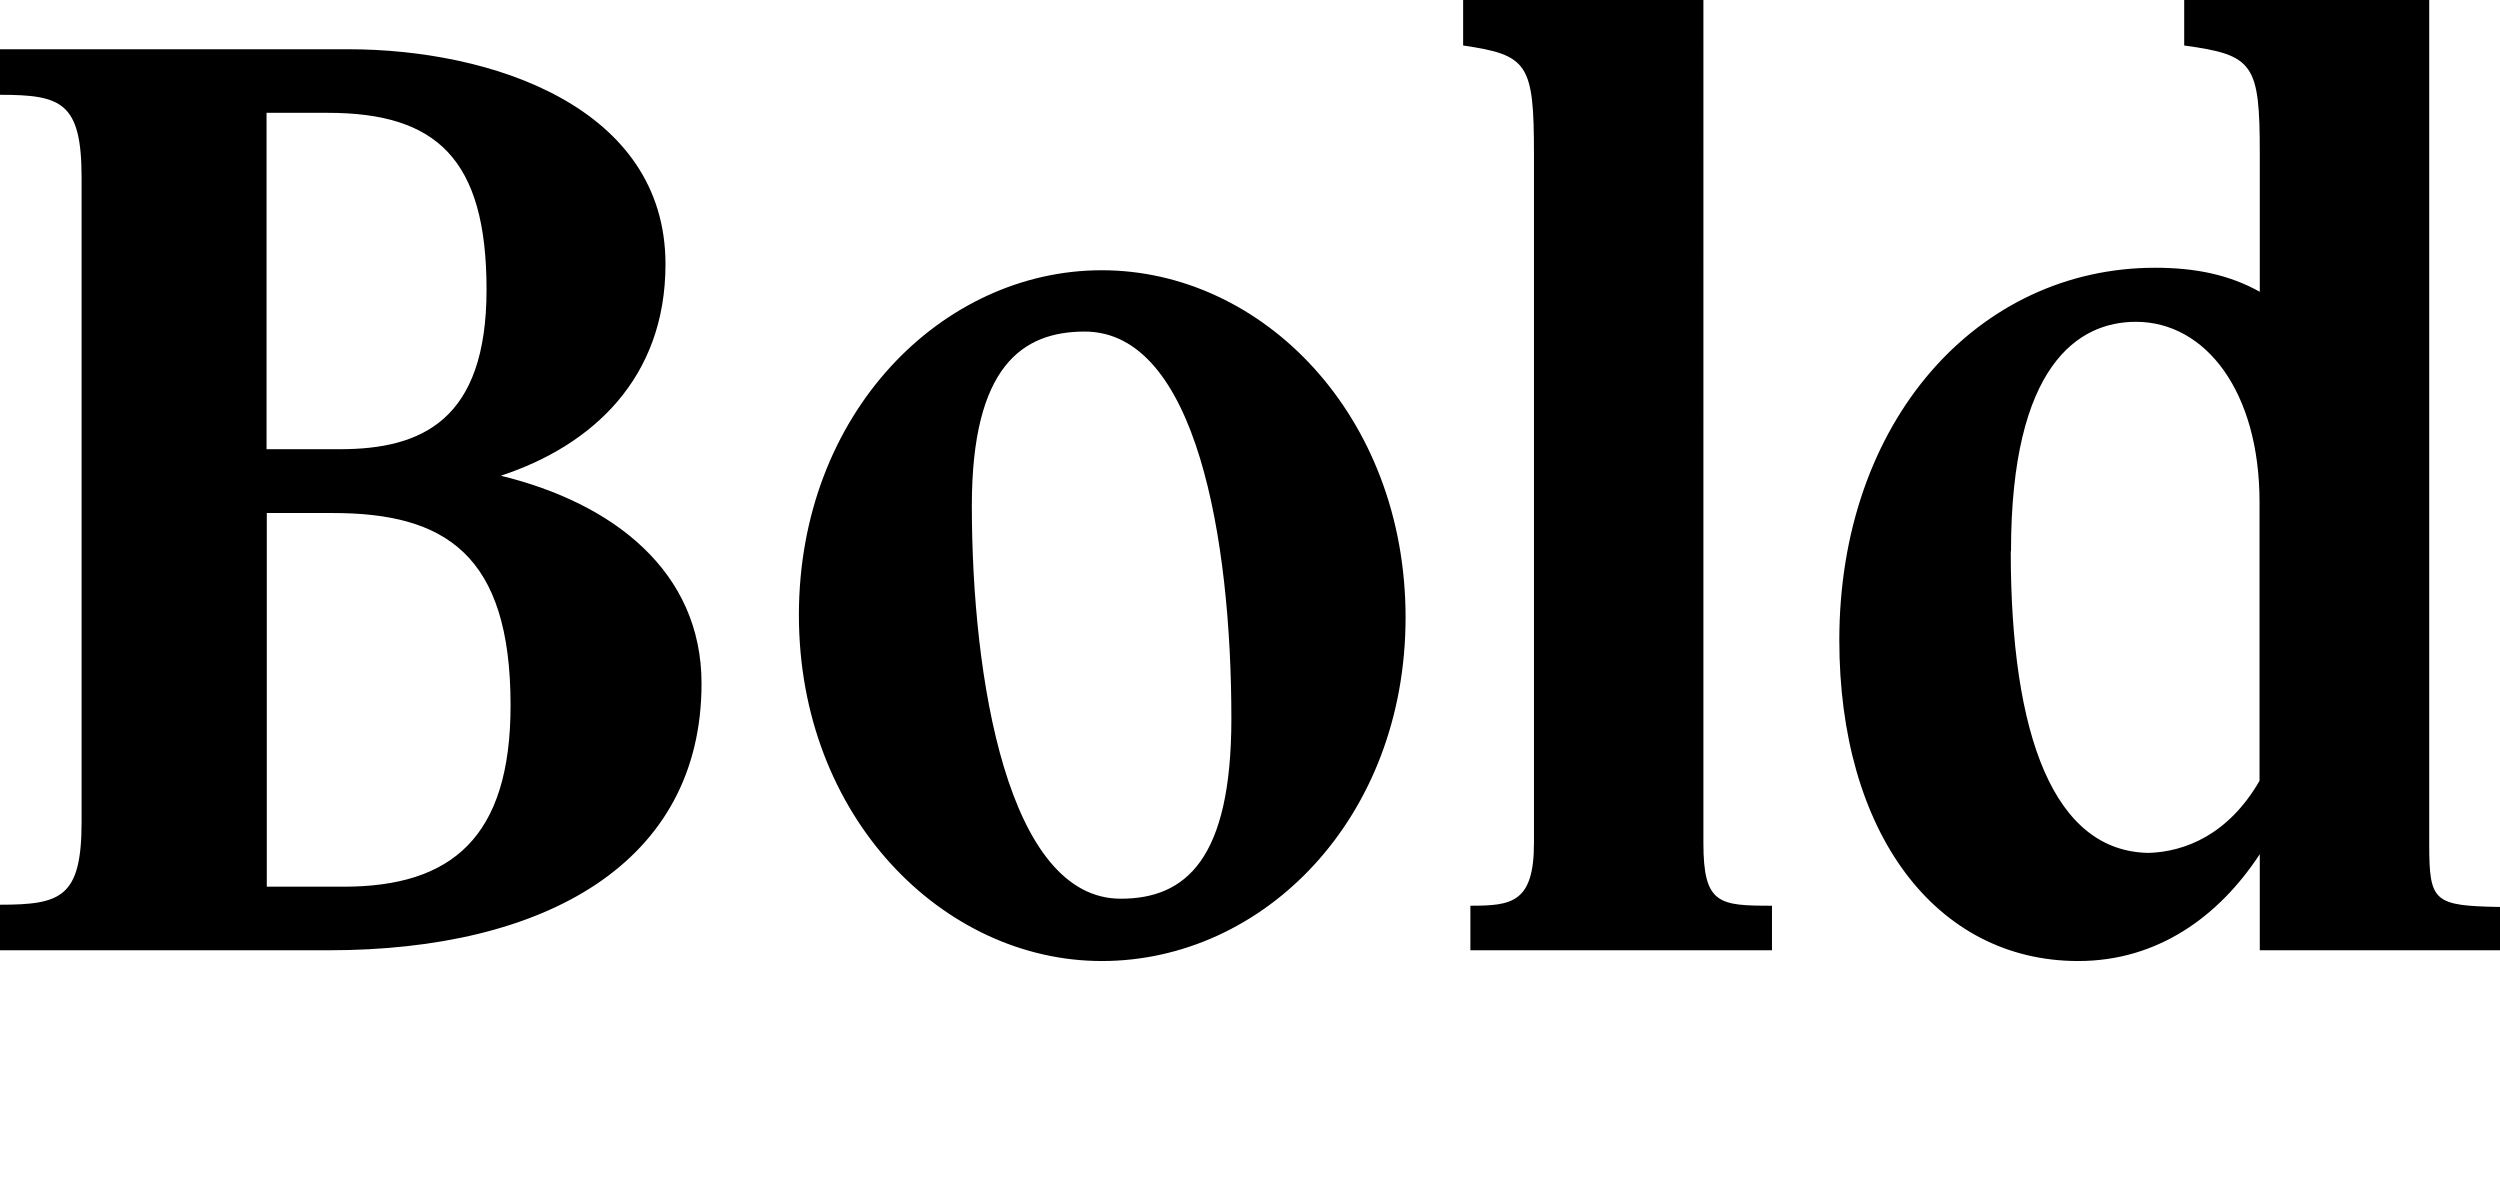 <?xml version="1.0" encoding="UTF-8"?>
<svg width="99.888" height="47.328" viewBox="0 0 99.888 47.328" version="1.1" xmlns="http://www.w3.org/2000/svg" xmlns:xlink="http://www.w3.org/1999/xlink">
 <path d="M3.26,40.22 l0,-25.73 c0,-3.02,-0.82,-3.31,-3.26,-3.31 l0,-1.82 l13.15,0 c8.59,0,14.88,3.46,14.88,10.66 c0,4.46,-3.5,7.2,-8.02,8.3 c3.65,1.2,6.58,3.89,6.58,8.45 c0,6.29,-6.96,8.59,-12.67,8.59 l-13.92,0 l0,-1.82 c2.45,0,3.26,-0.29,3.26,-3.31 Z M13.1,42.82 c4.32,0,6.34,-1.82,6.34,-7.06 c0,-5.23,-2.59,-6.38,-5.86,-6.38 l-2.93,0 l0,13.44 Z M13.3,26.83 c4.46,0,7.1,-1.63,7.1,-7.68 c0,-5.28,-2.35,-7.25,-6.67,-7.25 l-3.07,0 l0,14.93 Z M44.02,8.93 c6.48,0,12.14,5.71,12.14,13.73 c0,8.06,-5.71,13.87,-12.14,13.87 c-6.38,0,-12.1,-5.71,-12.1,-13.78 c0,-8.06,5.76,-13.82,12.1,-13.82 Z M44.78,11.42 c-4.51,0,-5.95,8.78,-5.95,15.7 c0,5.57,2.02,6.96,4.51,6.96 c4.46,0,5.86,-8.3,5.86,-15.46 c0,-5.62,-1.82,-7.2,-4.42,-7.2 Z M68.06,47.33 l-9.6,0 l0,-1.82 c2.59,-0.38,2.83,-0.72,2.83,-4.32 l0,-27.55 c0,-2.4,-0.91,-2.5,-2.54,-2.5 l0,-1.78 l12.05,0 l0,1.78 c-2.11,0,-2.74,0.05,-2.74,2.5 Z M83.04,8.93 c3.17,0,5.62,1.78,7.25,4.27 l0,-3.84 l9.6,0 l0,1.73 c-2.64,0.05,-2.83,0.19,-2.83,2.5 l0,33.74 l-9.79,0 l0,-1.82 c2.78,-0.38,3.02,-0.72,3.02,-4.32 l0,-5.52 c-1.2,0.67,-2.54,0.96,-4.18,0.96 c-7.1,0,-12.62,-6.14,-12.62,-14.88 c0,-7.68,3.84,-12.82,9.55,-12.82 Z M80.35,25.3 c0,7.44,2.69,9.17,4.99,9.17 c2.78,0,4.94,-2.78,4.94,-7.2 l0,-11.14 c-1.25,-2.16,-2.98,-2.83,-4.42,-2.88 c-3.79,0.05,-5.52,4.66,-5.52,12.05 Z M80.35,25.3" fill="rgb(0,0,0)" transform="matrix(1,0,0,-1,0.0,47.328)"/>
</svg>